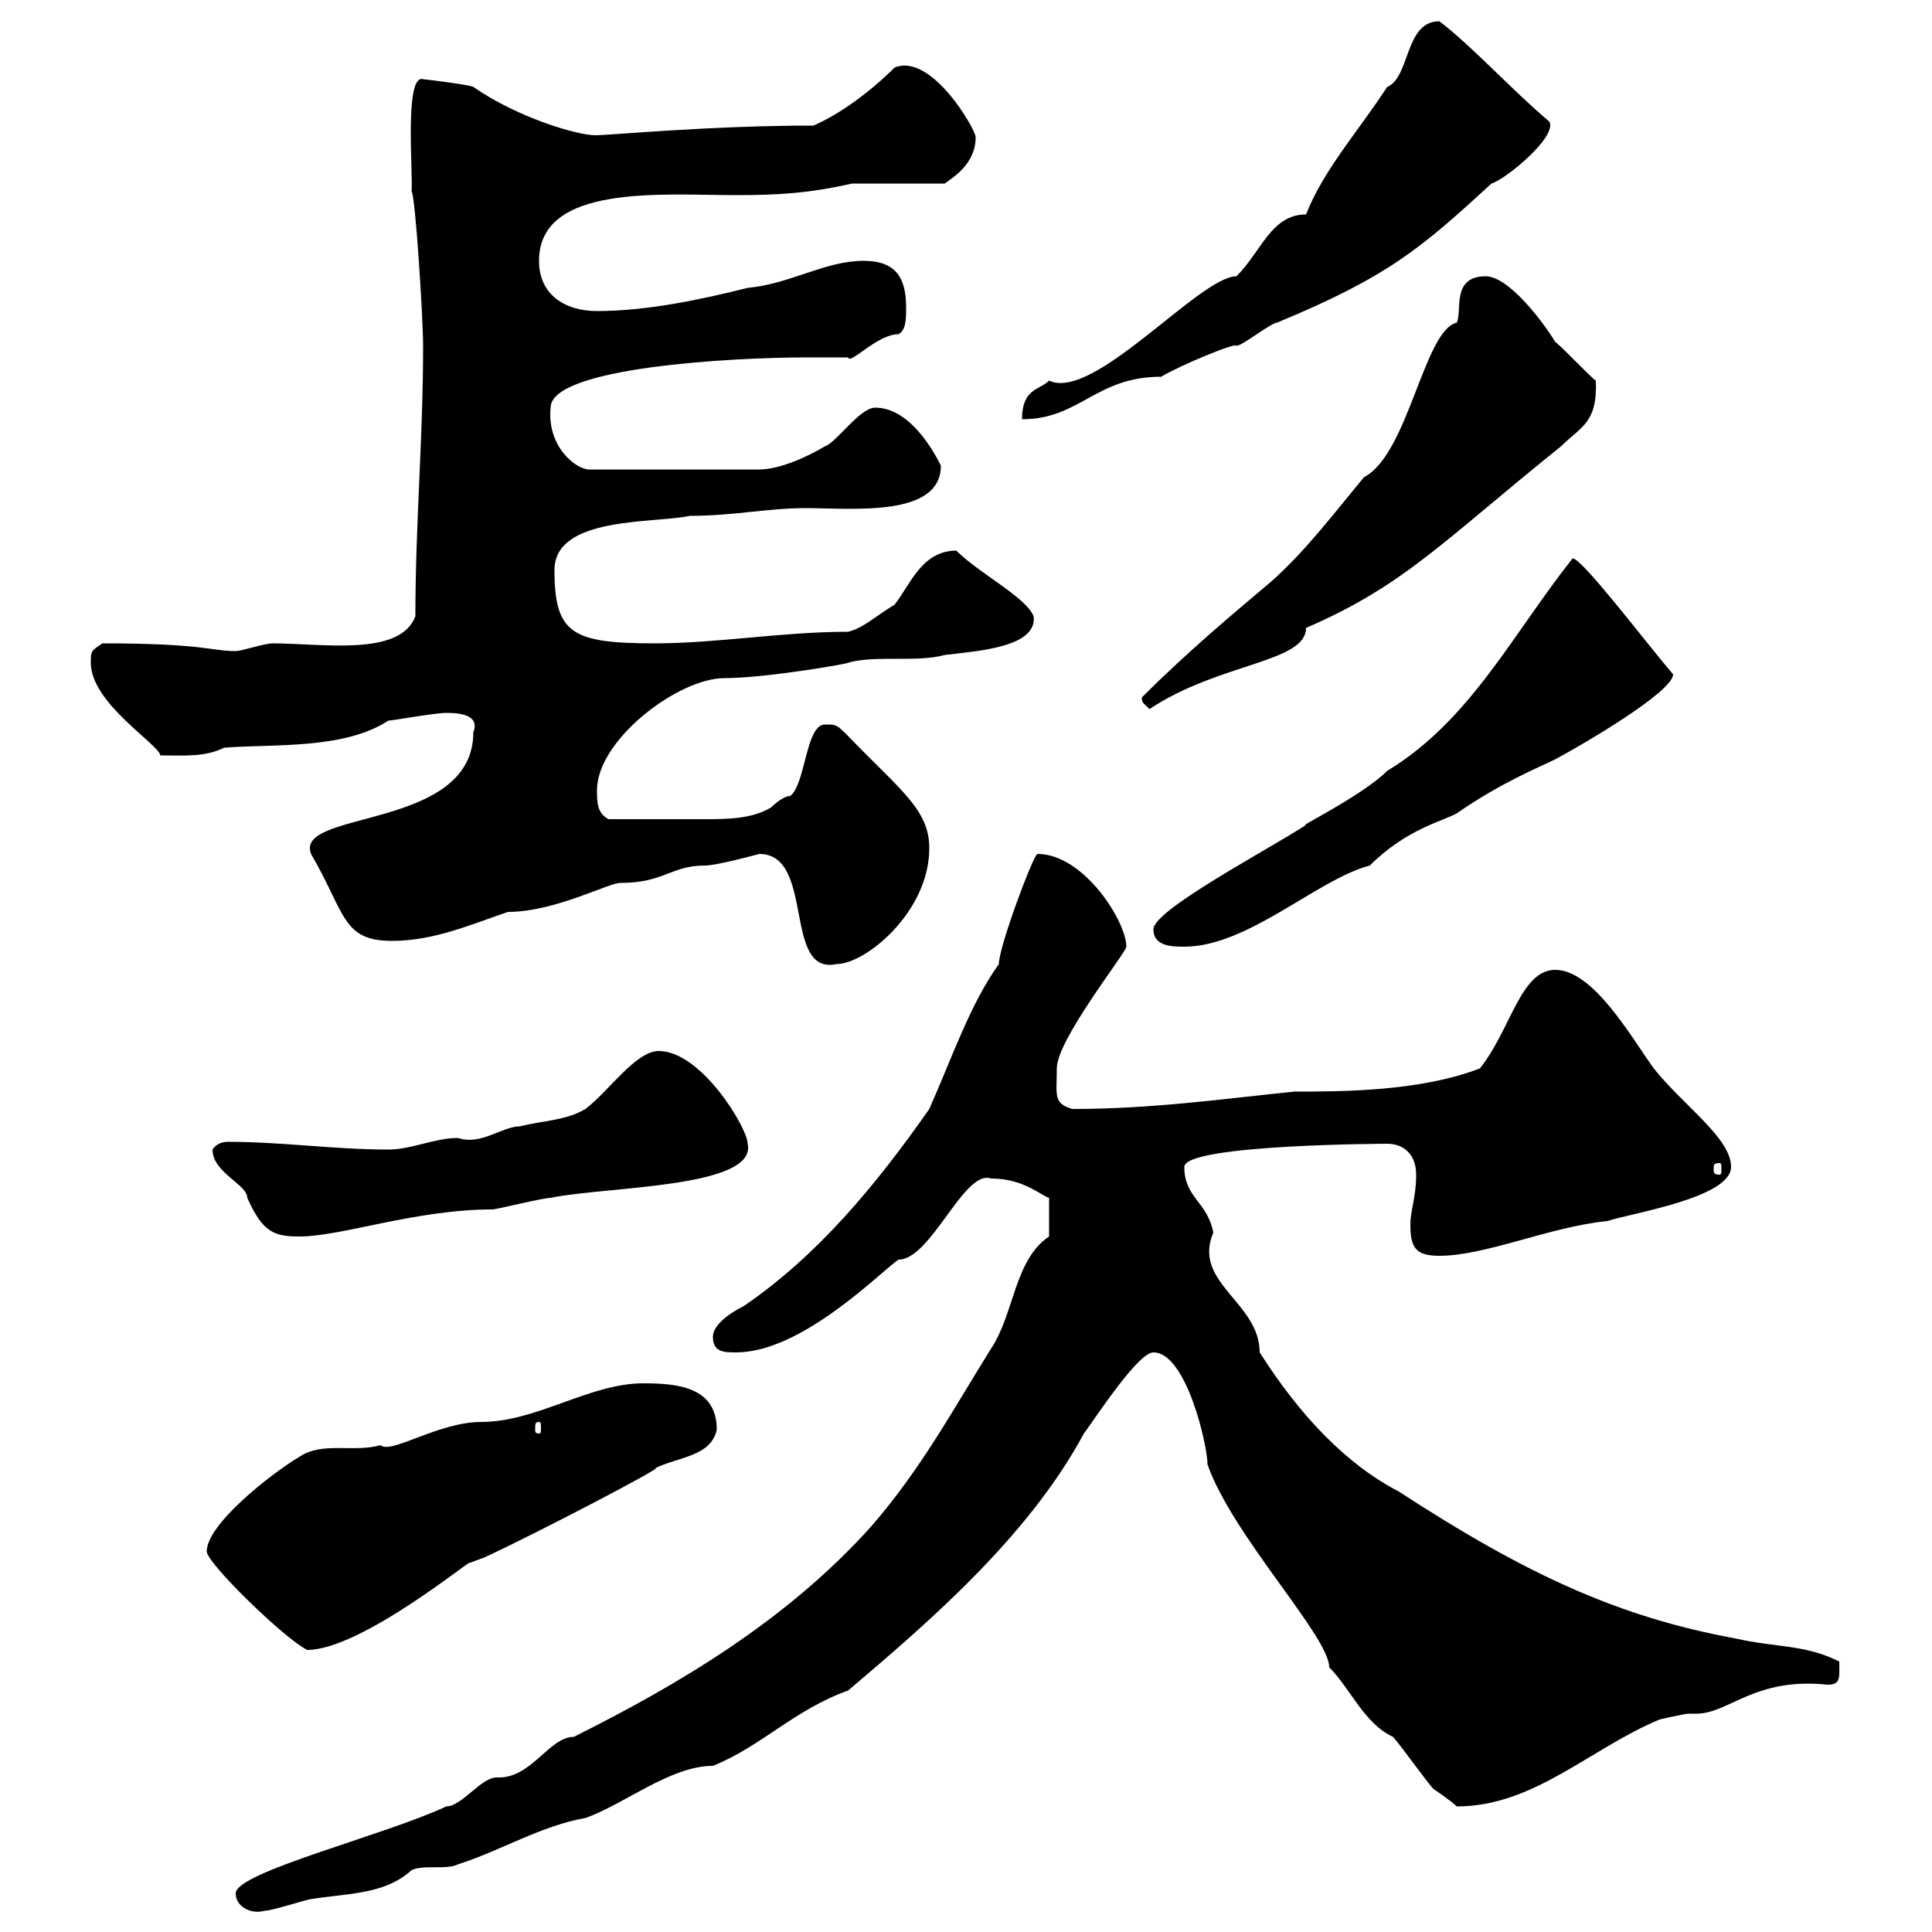 <svg xmlns="http://www.w3.org/2000/svg" xmlns:xlink="http://www.w3.org/1999/xlink" width="300" height="300"><path d="M36.60 294C36.60 296.10 39 297.30 41.10 296.70C42.30 296.70 47.70 294.90 48.30 294.90C53.40 294 59.70 294.30 63.90 290.40C65.70 289.50 69.30 290.40 71.10 289.50C77.70 287.40 84 283.50 90.90 282.30C96.90 280.20 104.10 274.20 110.70 274.20C118.20 271.20 123.30 265.50 131.70 262.50C143.70 252.30 159.60 238.80 168.30 222.60C170.10 220.20 176.70 210 179.10 210C184.20 210 187.50 224.40 187.50 227.40C191.40 238.50 206.40 254.10 206.40 258.90C209.70 262.20 211.80 267.60 216.30 269.70C217.20 270.60 221.70 276.90 222.60 277.80C222.60 277.80 225.30 279.60 226.20 280.50C238.20 280.50 246.90 271.50 257.70 267C257.70 267 261.60 266.10 262.20 266.10C262.20 266.10 263.40 266.10 263.40 266.10C268.50 266.10 272.40 260.40 283.80 261.60C285.90 261.60 285.60 260.40 285.60 258C280.20 255.30 276 255.90 269.40 254.40C251.40 251.10 237 244.50 217.20 231.60C209.10 227.40 201.90 219.90 195.60 210C195.60 202.20 185.10 199.20 188.40 191.40C187.50 186.60 183.90 186 183.90 181.20C183.90 177.60 216.90 177.60 215.40 177.60C218.10 177.60 219.90 179.40 219.90 182.40C219.90 186 219 187.80 219 190.20C219 193.80 219.90 195 223.50 195C230.70 195 240.60 190.50 249.60 189.60C253.20 188.40 268.80 186 268.80 181.20C268.80 176.70 261.30 171.60 256.80 165.90C253.50 161.40 247.50 150.60 241.50 150.60C236.10 150.60 234.60 159.90 229.80 165.90C220.50 169.50 208.20 169.50 201 169.50C189.30 170.70 178.80 172.20 166.50 172.20C163.50 171.30 164.10 170.10 164.10 165.90C164.10 161.40 174.90 147.90 174.90 147C174.90 143.10 168.30 132.60 161.10 132.60C160.50 132.60 155.10 147 155.10 149.70C150.60 156 147.90 164.10 144.30 172.20C135.90 184.20 126.90 195 115.50 202.80C113.10 204 110.70 205.80 110.70 207.60C110.70 210 112.50 210 114.30 210C124.50 210 136.50 197.70 139.50 195.60C144.60 195.60 149.70 181.50 153.90 183C159 183 161.70 185.70 162.90 186L162.90 192C157.50 195.60 157.50 204 153.90 209.40C147.90 219 143.10 228 135.30 237C122.10 251.70 105.30 261.60 89.10 269.70C85.20 269.70 82.50 276.30 77.10 276C74.70 276 71.70 280.50 69.30 280.50C59.70 285 36.60 290.70 36.60 294ZM32.10 240.90C32.10 242.70 44.10 254.40 47.70 256.20C56.10 256.20 73.50 241.80 72.90 242.70C72.90 242.70 75.30 241.80 75.30 241.80C83.70 237.90 103.80 227.40 101.70 228C105.30 226.20 110.40 226.20 111.30 222C111.30 215.40 105.30 214.80 99.90 214.80C91.50 214.80 83.40 220.80 74.70 220.80C68.10 220.80 60.60 225.90 59.10 224.40C54.90 225.60 50.10 223.80 46.50 226.20C42 228.90 32.10 236.70 32.10 240.90ZM83.70 220.80C84 220.80 84 221.10 84 222C84 222.30 84 222.60 83.70 222.60C83.10 222.60 83.10 222.30 83.10 222C83.10 221.10 83.10 220.80 83.70 220.80ZM33 178.50C33 182.10 38.40 183.90 38.40 186C40.80 191.40 42.60 192 46.50 192C53.10 192 64.50 187.80 76.50 187.80C77.10 187.80 84.30 186 85.50 186C94.20 184.20 117.60 184.50 116.10 177.60C116.10 175.20 108.90 163.20 102.30 163.20C98.70 163.20 94.50 169.50 90.90 172.20C87.90 174 84.30 174 80.70 174.90C78 174.90 74.70 177.90 71.10 176.70C67.50 176.70 63.90 178.50 60.30 178.50C51.90 178.50 43.80 177.30 35.40 177.30C34.50 177.30 33.60 177.60 33 178.50ZM267 180.60C267.30 180.60 267.30 180.90 267.30 181.50C267.30 182.10 267.30 182.40 267 182.40C266.10 182.40 266.10 182.10 266.10 181.50C266.10 180.90 266.10 180.60 267 180.60ZM117.90 132.60C126.60 132.60 121.50 151.50 129.90 149.70C134.40 149.70 144.30 141.60 144.30 131.70C144.30 125.70 139.80 122.70 131.70 114.30C129.90 112.50 129.90 112.50 128.10 112.50C125.10 112.50 125.10 121.80 122.70 123.60C121.50 123.60 119.70 125.40 119.70 125.40C116.70 127.20 112.80 127.20 109.20 127.20C104.70 127.20 98.40 127.20 94.50 127.20C92.70 126.30 92.70 124.50 92.70 122.70C92.70 114.90 105.30 105.30 112.50 105.30C119.10 105.30 132.60 102.90 131.70 102.90C135.90 101.70 142.50 102.90 146.70 101.70C151.80 101.10 161.10 100.50 160.50 95.70C159.30 92.70 152.10 89.10 148.50 85.50C143.10 85.50 141.30 90.90 138.90 93.90C135.90 95.70 134.10 97.50 131.70 98.10C121.50 98.10 111.30 99.90 101.70 99.90C88.80 99.90 86.10 98.40 86.10 88.50C86.10 80.10 101.70 81.30 107.10 80.10C114 80.10 119.10 78.90 125.10 78.90C132.30 78.90 146.10 80.40 146.10 72.30C144.30 68.70 140.70 63.30 135.90 63.30C133.50 63.30 129.90 68.70 128.10 69.30C125.10 71.10 120.90 72.90 117.90 72.90L91.50 72.90C89.40 72.90 84.90 69.30 85.50 63.30C85.50 57 114 55.50 125.10 55.50C127.20 55.50 129.30 55.50 131.70 55.50C132 56.70 136.20 51.90 139.50 51.90C140.70 51.30 140.70 49.50 140.70 47.70C140.70 42.90 138.90 40.50 134.10 40.50C128.10 40.50 122.70 44.10 116.10 44.70C108.90 46.50 100.50 48.30 92.70 48.30C87.90 48.30 83.70 45.90 83.70 40.50C83.70 28.50 102.90 30.30 114.30 30.30C120.90 30.30 125.70 30 132.30 28.50L146.70 28.50C147.90 27.60 151.50 25.50 151.50 21.30C151.50 20.10 144.60 8.10 138.90 10.50C135.30 14.10 130.50 17.70 126.30 19.50C110.10 19.50 94.80 21 92.40 21C89.70 21 80.40 18.30 73.50 13.50C73.20 13.20 66 12.30 65.70 12.30C62.70 11.40 64.20 27.60 63.90 29.70C64.50 30.30 65.70 49.50 65.70 53.70C65.70 68.10 64.50 81.30 64.50 95.70C62.10 102 50.10 99.90 42.30 99.90C41.10 99.90 37.50 101.10 36.60 101.10C32.70 101.10 31.80 99.90 15.90 99.90C14.10 101.10 14.10 101.10 14.10 102.90C14.10 109.20 24.60 115.50 24.90 117.30C28.50 117.30 31.80 117.60 34.80 116.10C42.60 115.50 53.40 116.40 60.30 111.90C60.90 111.90 67.50 110.70 69.30 110.70C70.50 110.70 74.70 110.70 73.50 113.70C73.50 129 45.60 125.70 48.30 132.60C53.70 141.90 53.10 146.10 60.90 146.10C67.50 146.10 73.50 143.40 78.90 141.60C86.10 141.60 94.50 137.10 96.30 137.10C103.20 137.10 104.10 134.40 109.50 134.40C111.30 134.40 117.90 132.60 117.90 132.60ZM179.10 144.30C179.10 147 182.10 147 183.90 147C193.80 147 204.60 136.50 212.70 134.40C218.40 128.70 224.10 127.50 226.20 126.30C233.10 121.50 239.10 119.10 241.50 117.90C246 115.50 259.80 107.40 259.80 104.70C255.90 100.20 245.70 86.70 244.20 86.70C234.90 98.40 228.30 111.90 215.40 119.70C211.50 123.60 201 128.70 202.80 128.10C196.80 132 179.10 141.30 179.10 144.30ZM177.30 108.30C177.30 109.20 177.60 109.20 178.50 110.10C189.30 102.90 202.80 102.90 202.80 97.50C218.10 90.90 224.10 84 242.40 69.30C245.40 66.30 248.10 65.70 247.80 59.10C246.90 58.50 242.40 53.70 241.50 53.10C239.70 50.10 234.30 42.90 230.70 42.90C225.30 42.90 227.10 48.30 226.20 50.10C221.10 51.30 218.70 70.50 211.80 74.10C207.30 79.50 202.80 85.50 197.40 90.30C191.70 95.10 184.50 101.10 177.30 108.30ZM202.80 33.30C197.40 33.30 195.90 39 192 42.90C186.30 42.90 169.80 62.40 162.90 59.10C161.40 60.60 158.70 60.30 158.70 65.10C167.70 65.10 170.10 58.50 180.30 58.50C183.30 56.70 192 53.10 192 53.70C192.90 53.70 197.40 50.10 198.30 50.10C215.70 42.90 220.80 38.40 231.60 28.50C233.70 27.90 241.80 21.30 240.60 18.90C234.90 14.10 228.30 6.90 223.50 3.30C218.10 3.30 219 12 215.40 13.50C210.90 20.40 205.50 26.40 202.80 33.30Z"/></svg>